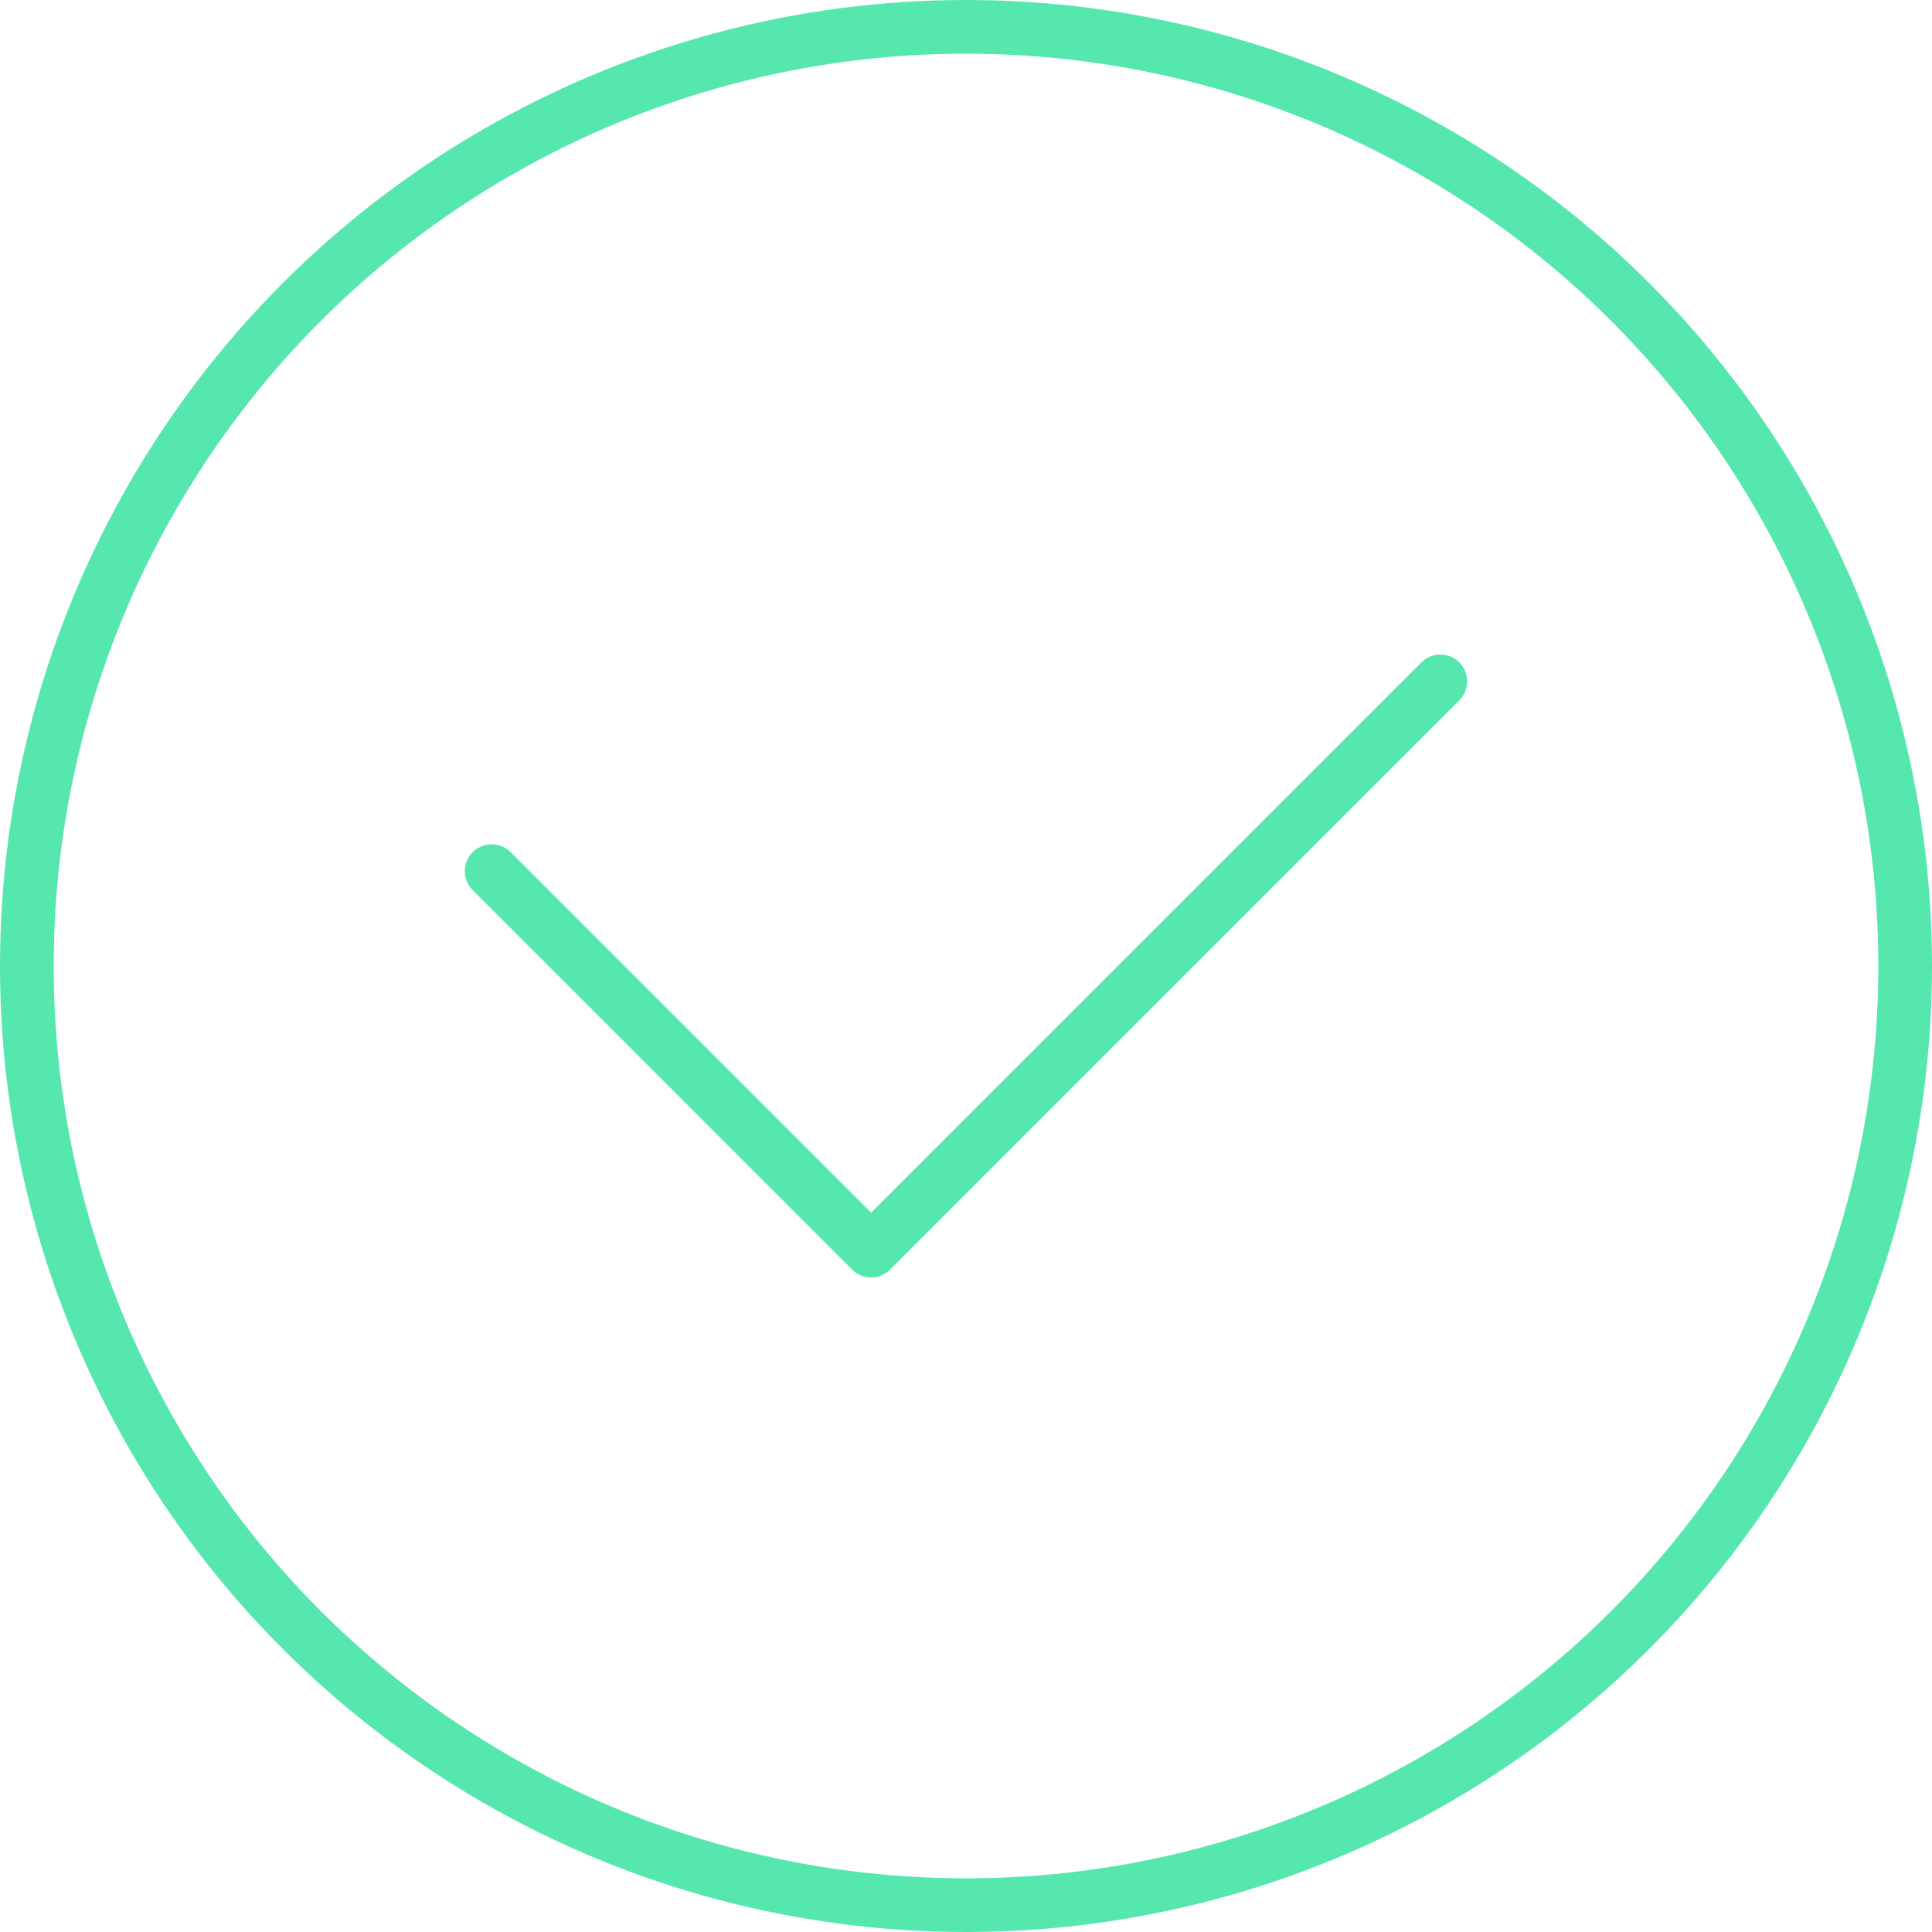 <?xml version="1.0" encoding="UTF-8"?> <svg xmlns="http://www.w3.org/2000/svg" xmlns:xlink="http://www.w3.org/1999/xlink" width="72px" height="72px" viewBox="0 0 72 72"> <!-- Generator: Sketch 51.2 (57519) - http://www.bohemiancoding.com/sketch --> <title>Group</title> <desc>Created with Sketch.</desc> <defs></defs> <g id="Page-1" stroke="none" stroke-width="1" fill="none" fill-rule="evenodd" stroke-linecap="round" stroke-linejoin="round"> <g id="noun_done_619484" transform="translate(1, 1)" stroke="#55E7AE" stroke-width="2"> <g id="Group"> <circle id="Oval" cx="35" cy="35" r="35"></circle> <polygon id="Shape" points="52.676 24.393 31.463 45.607 17.322 31.465 31.463 45.607"></polygon> </g> </g> </g> </svg> 
